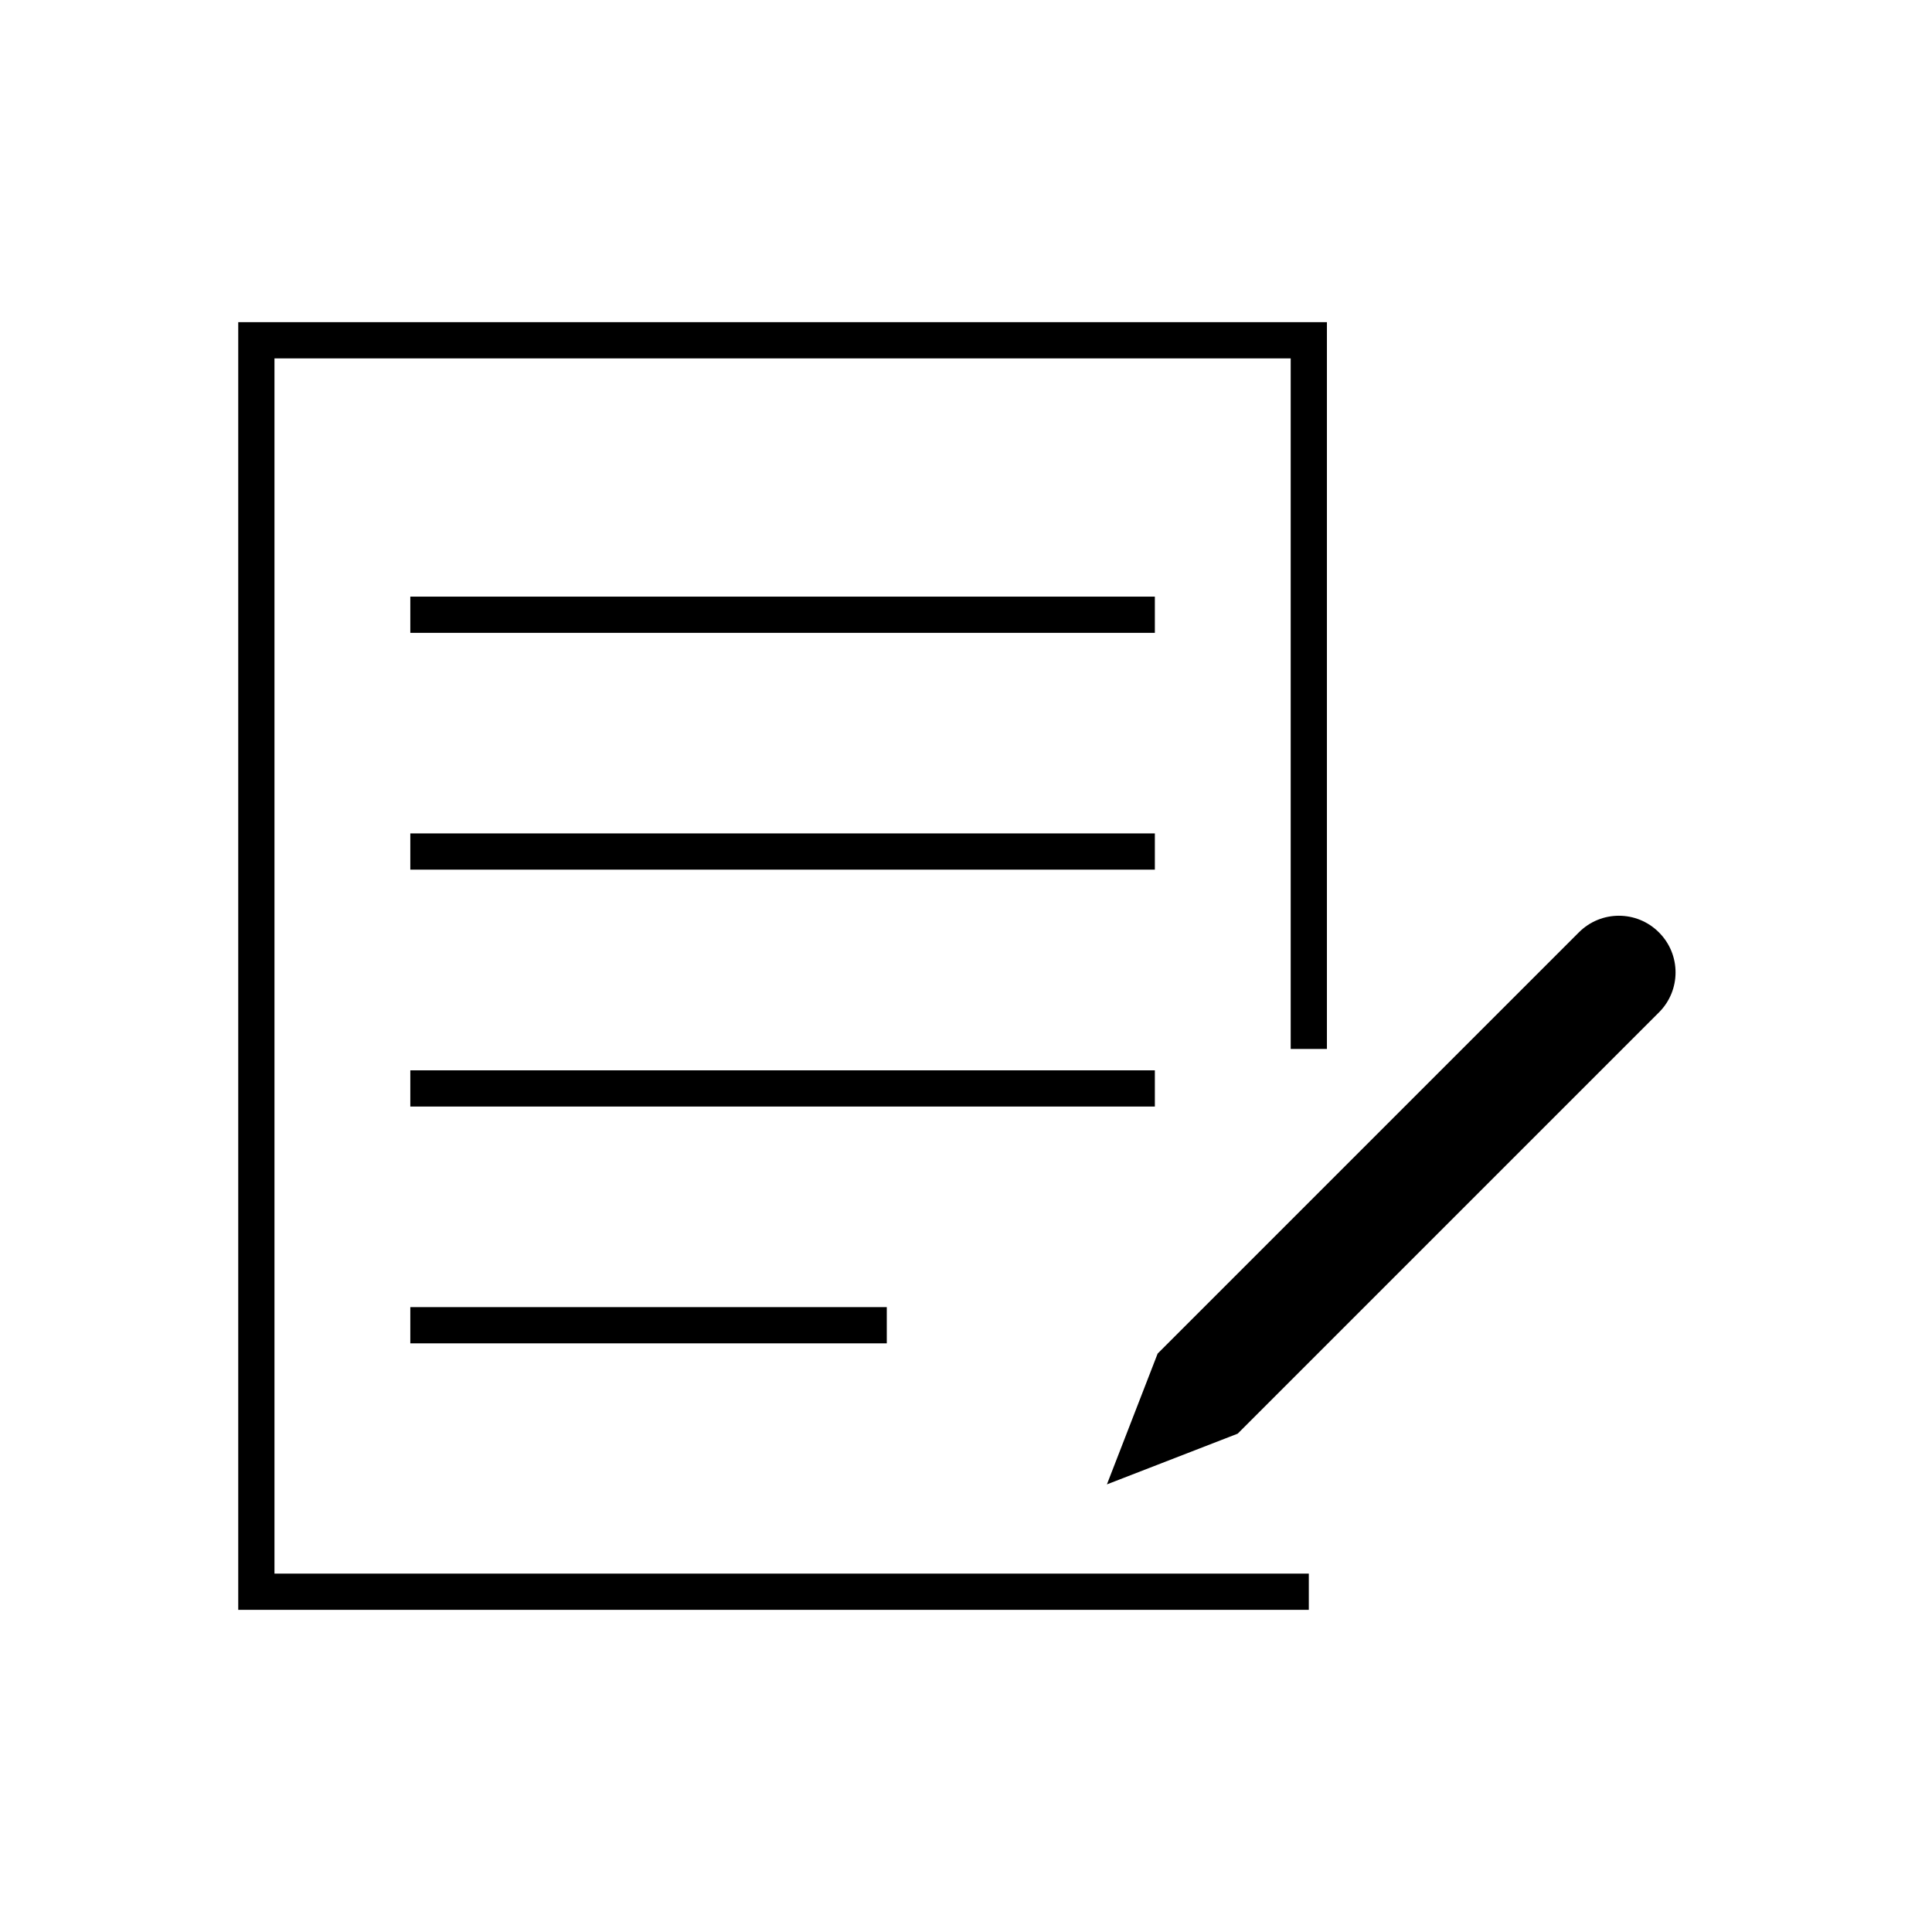 <?xml version="1.0" encoding="UTF-8"?>
<svg id="Layer_1" data-name="Layer 1" xmlns="http://www.w3.org/2000/svg" viewBox="0 0 160 160">
  <polygon points="108.39 133.32 19.73 133.32 19.73 26.68 109.89 26.68 109.89 86.87 106.89 86.87 106.89 29.68 22.73 29.68 22.73 130.32 108.39 130.32 108.39 133.32"/>
  <rect x="33.98" y="69.02" width="61.66" height="3"/>
  <rect x="33.98" y="88.64" width="61.66" height="3"/>
  <rect x="33.98" y="49.41" width="61.66" height="3"/>
  <rect x="33.98" y="108.25" width="39.46" height="3"/>
  <path d="M137.39,77.22h0c1.83,1.83,1.83,4.79,0,6.62l-34.89,34.89-10.83,4.2,4.2-10.83,34.89-34.89c1.83-1.83,4.79-1.83,6.62,0Z"/>
</svg>